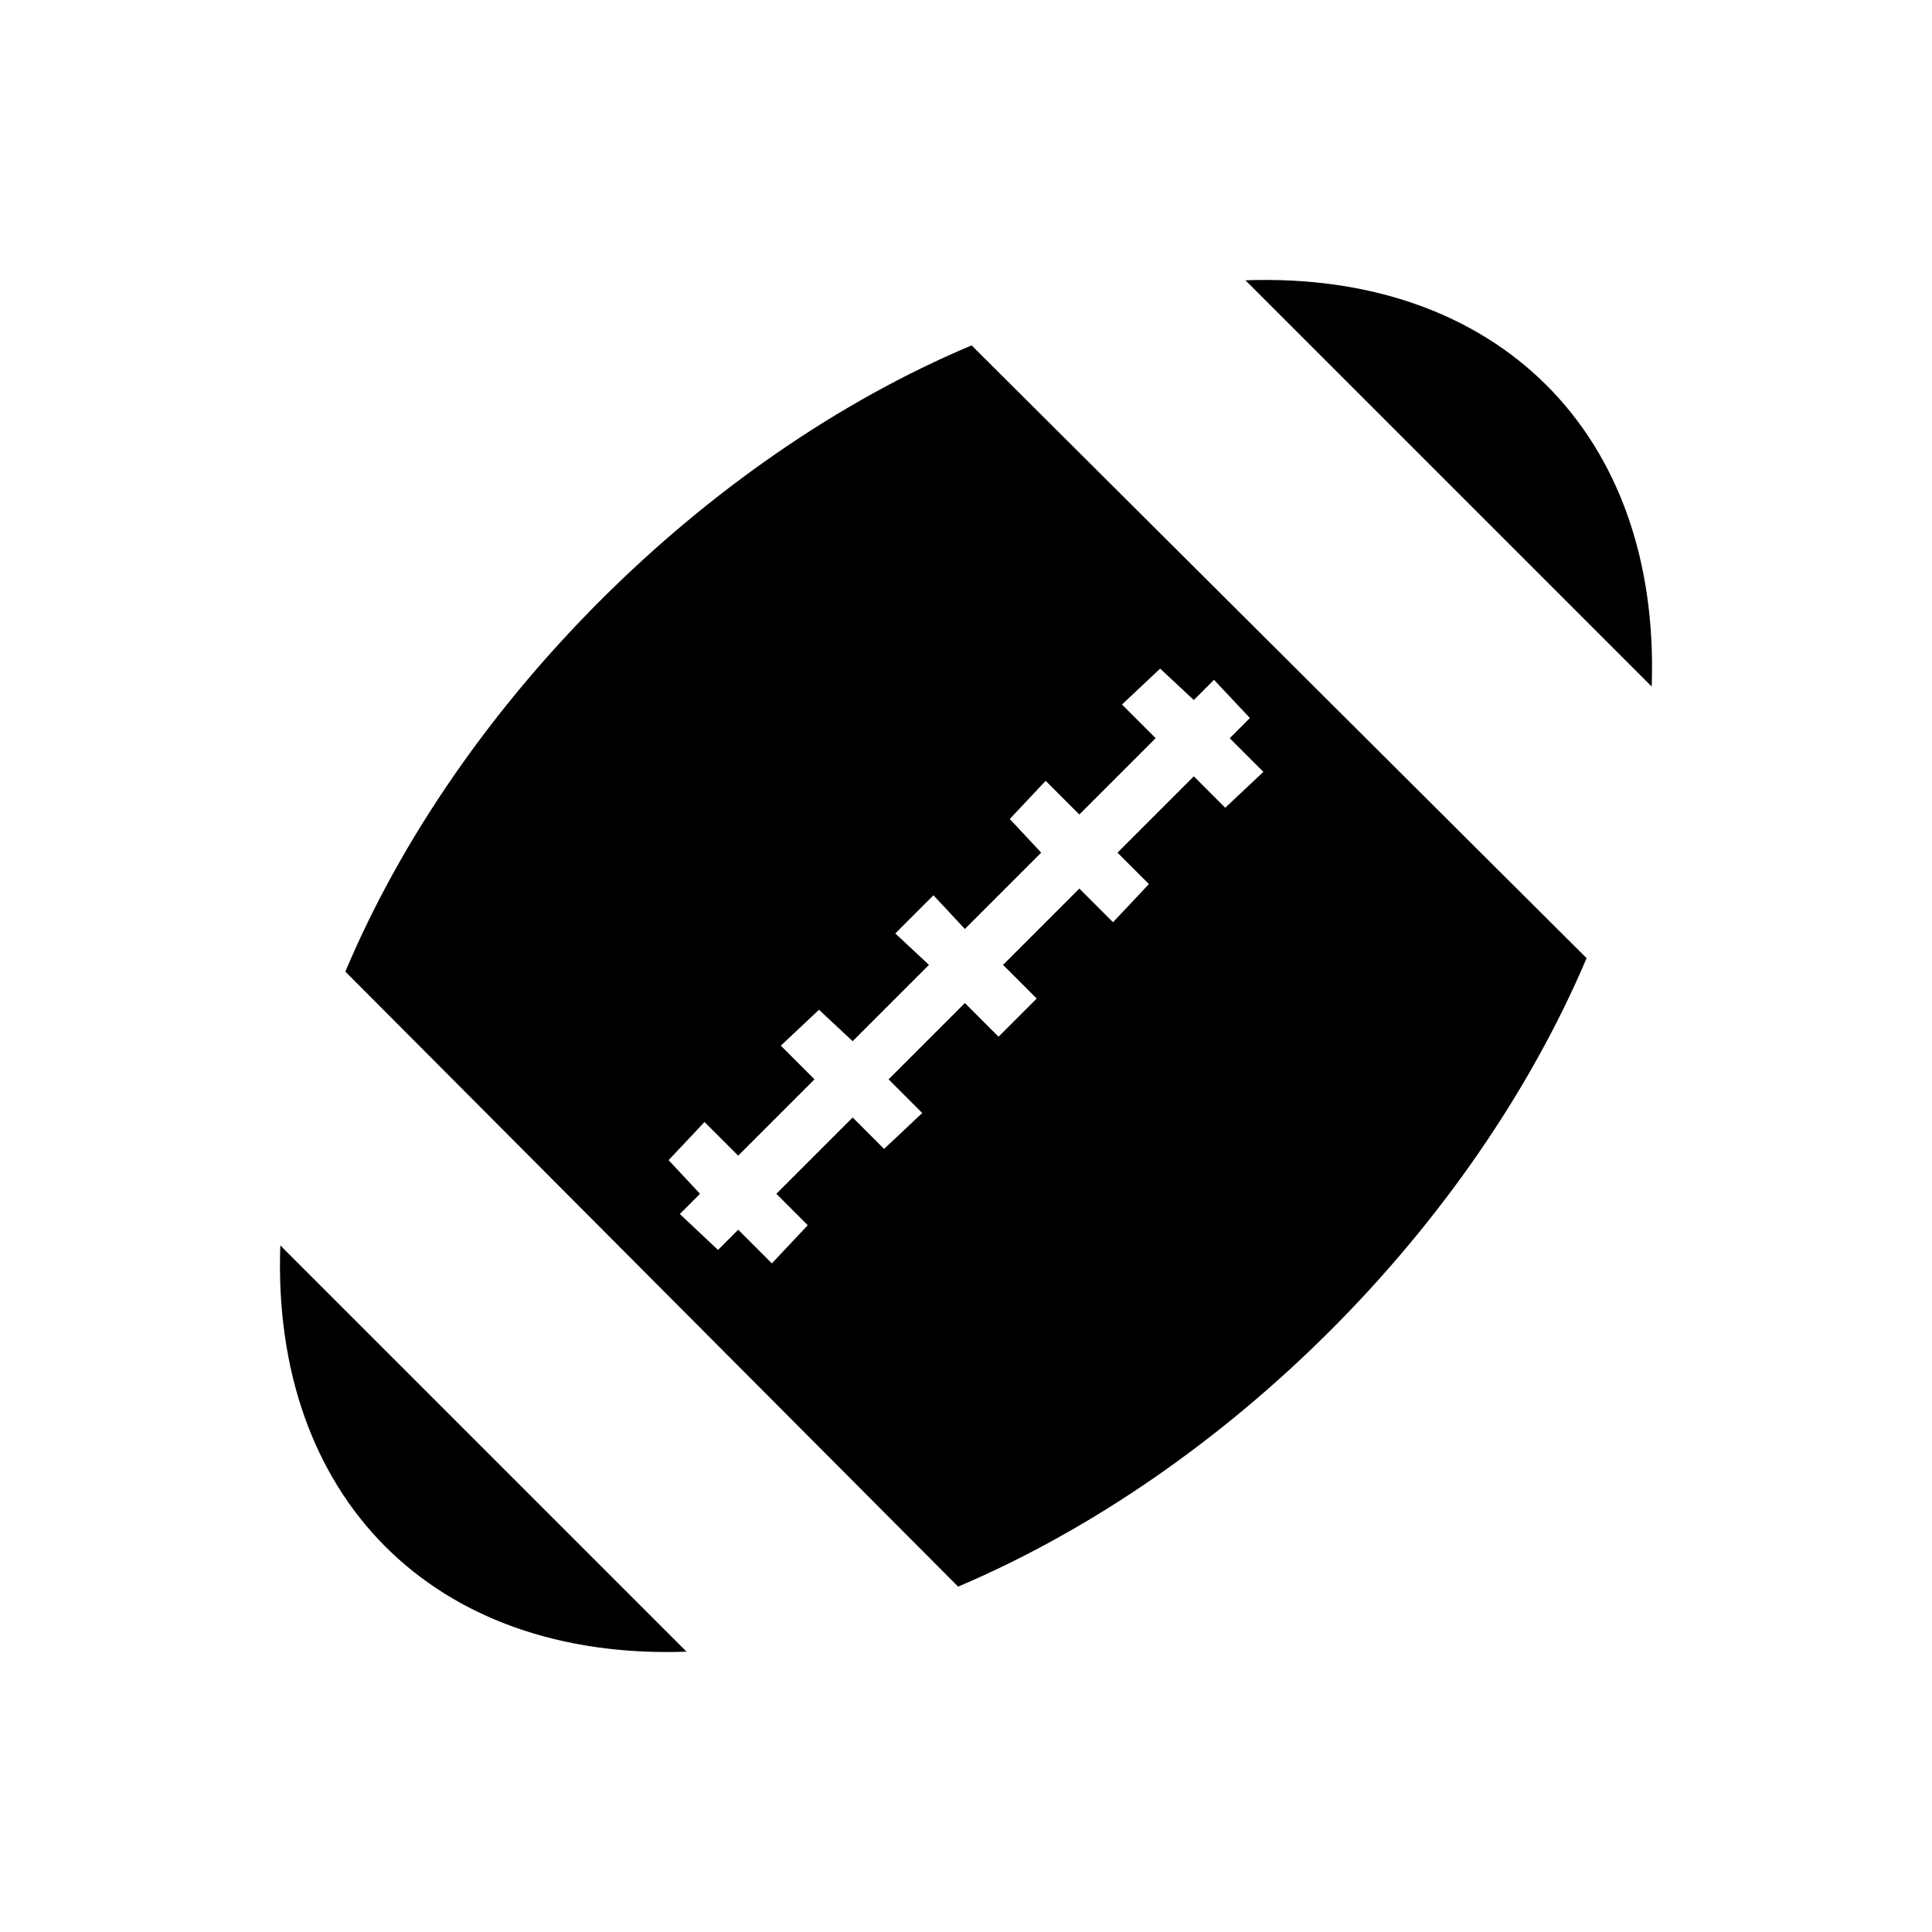 <?xml version="1.0" encoding="UTF-8"?>
<!-- Uploaded to: SVG Repo, www.svgrepo.com, Generator: SVG Repo Mixer Tools -->
<svg fill="#000000" width="800px" height="800px" version="1.1" viewBox="144 144 512 512" xmlns="http://www.w3.org/2000/svg">
 <path d="m478.81 348.55-8.922-8.922 5.352-5.352-9.516-10.113-5.352 5.352-8.922-8.328-10.113 9.516 8.922 8.922-20.223 20.223-8.922-8.922-9.516 10.113 8.328 8.922-20.223 20.223-8.328-8.922-10.113 10.113 8.922 8.328-20.223 20.223-8.922-8.328-10.113 9.516 8.922 8.922-20.223 20.223-8.922-8.922-9.516 10.113 8.328 8.922-5.352 5.352 10.113 9.516 5.352-5.352 8.922 8.922 9.516-10.113-8.328-8.328 20.223-20.223 8.328 8.328 10.113-9.516-8.922-8.922 20.223-20.223 8.922 8.922 10.113-10.113-8.922-8.922 20.223-20.223 8.922 8.922 9.516-10.113-8.328-8.328 20.223-20.223 8.328 8.328 10.113-9.516zm-77.324-113.02 162.98 162.39c-30.336 71.379-95.172 136.21-166.55 166.55l-162.39-162.98c29.742-70.781 95.172-136.21 165.95-165.95zm180.23 90.41-107.66-107.66c66.621-2.379 110.04 40.449 107.66 107.66zm-363.43 148.11 107.66 107.66c-67.215 2.379-110.04-41.043-107.66-107.66z"/>
</svg>